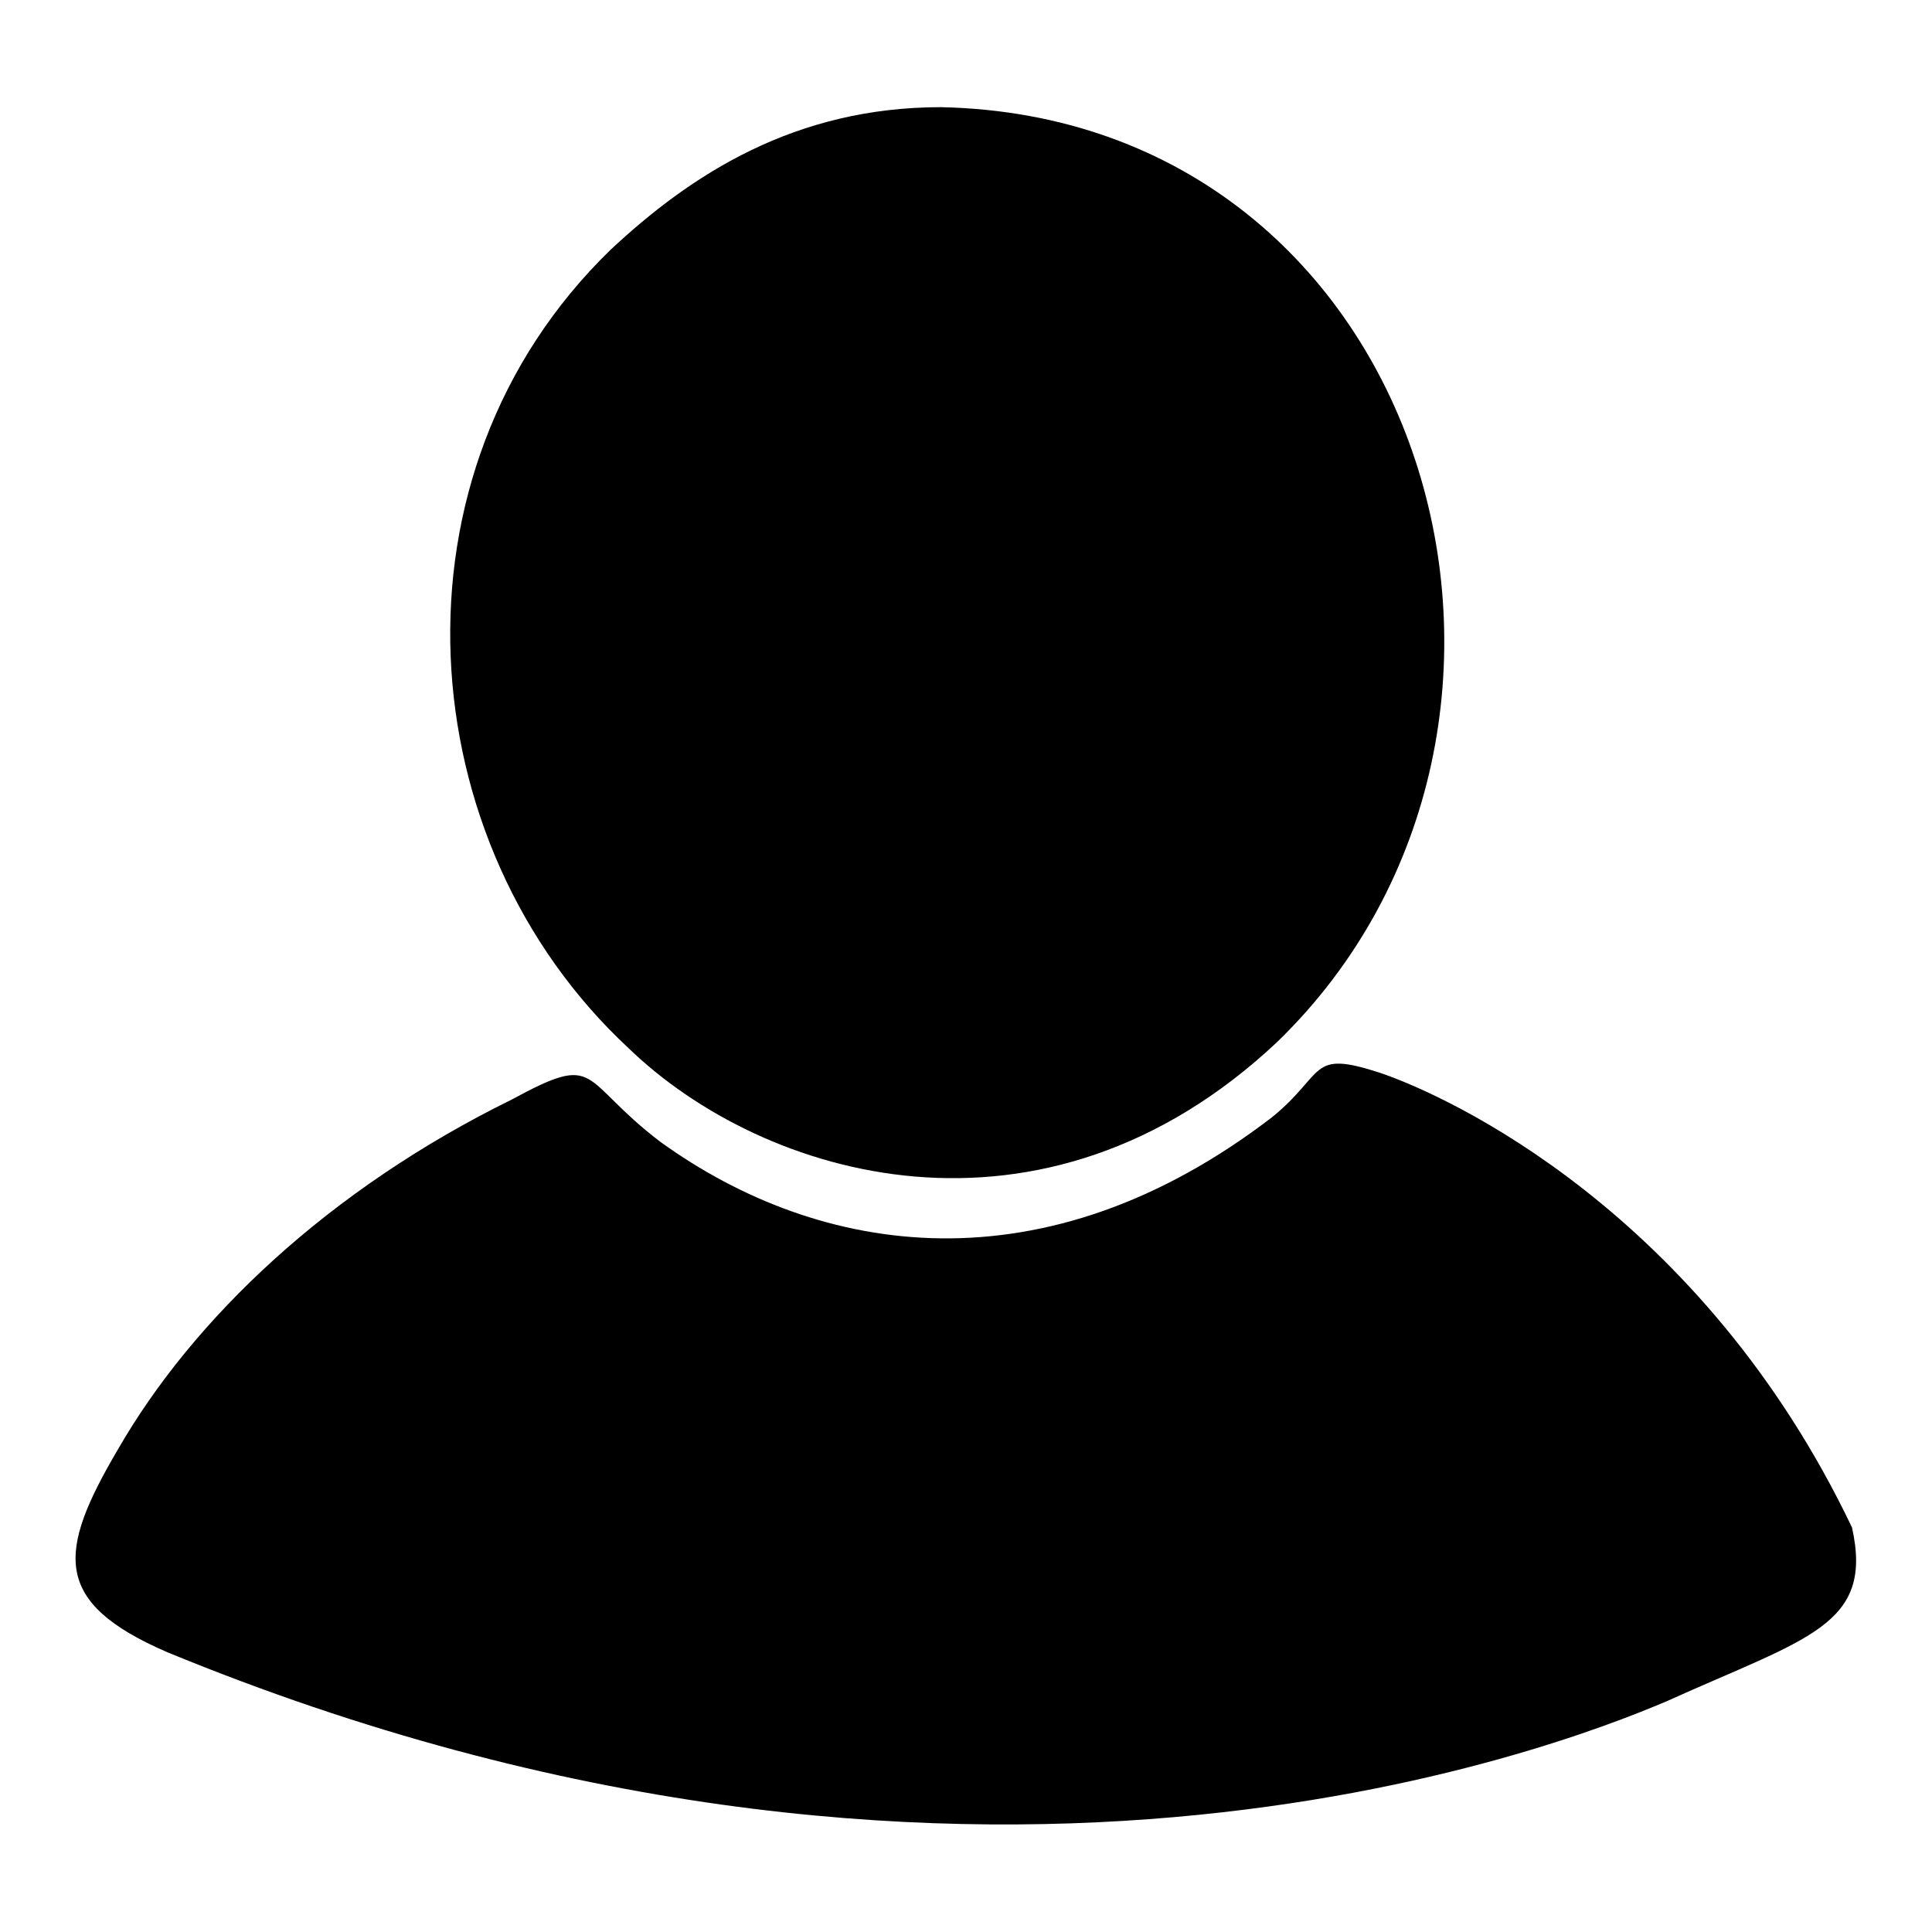 <?xml version="1.0" encoding="utf-8"?>
<!-- Svg Vector Icons : http://www.onlinewebfonts.com/icon -->
<!DOCTYPE svg PUBLIC "-//W3C//DTD SVG 1.1//EN" "http://www.w3.org/Graphics/SVG/1.1/DTD/svg11.dtd">
<svg version="1.1" xmlns="http://www.w3.org/2000/svg" xmlns:xlink="http://www.w3.org/1999/xlink" x="0px" y="0px" viewBox="0 0 256 256" enable-background="new 0 0 256 256" xml:space="preserve">
<g><g><path fill="#000000" d="M83.3,138.9c-29.2-27.1-32.9-76.2-2.4-105.8c10.7-10,24.4-18.9,43.8-18.9c64.9,1.4,87.8,82,44.5,123.9C138.1,167.3,101.1,156.1,83.3,138.9z"/><path fill="#000000" d="M67.8,145.7c11.8-6.4,8.8-2.7,19.7,5.6c21.2,15.3,50.9,19.9,81.1-3.3c7.1-5.8,4.8-8.9,14.1-5.9c9.3,3.1,42.8,18.6,62.7,60.3c2.9,13-5.9,14.6-24.5,23c-14.8,6.3-93.4,36.9-198.8-6.5c-15.2-6.6-14.5-13.2-6.5-26.8C25.6,174.7,43.6,157.6,67.8,145.7z"/></g></g>
</svg>